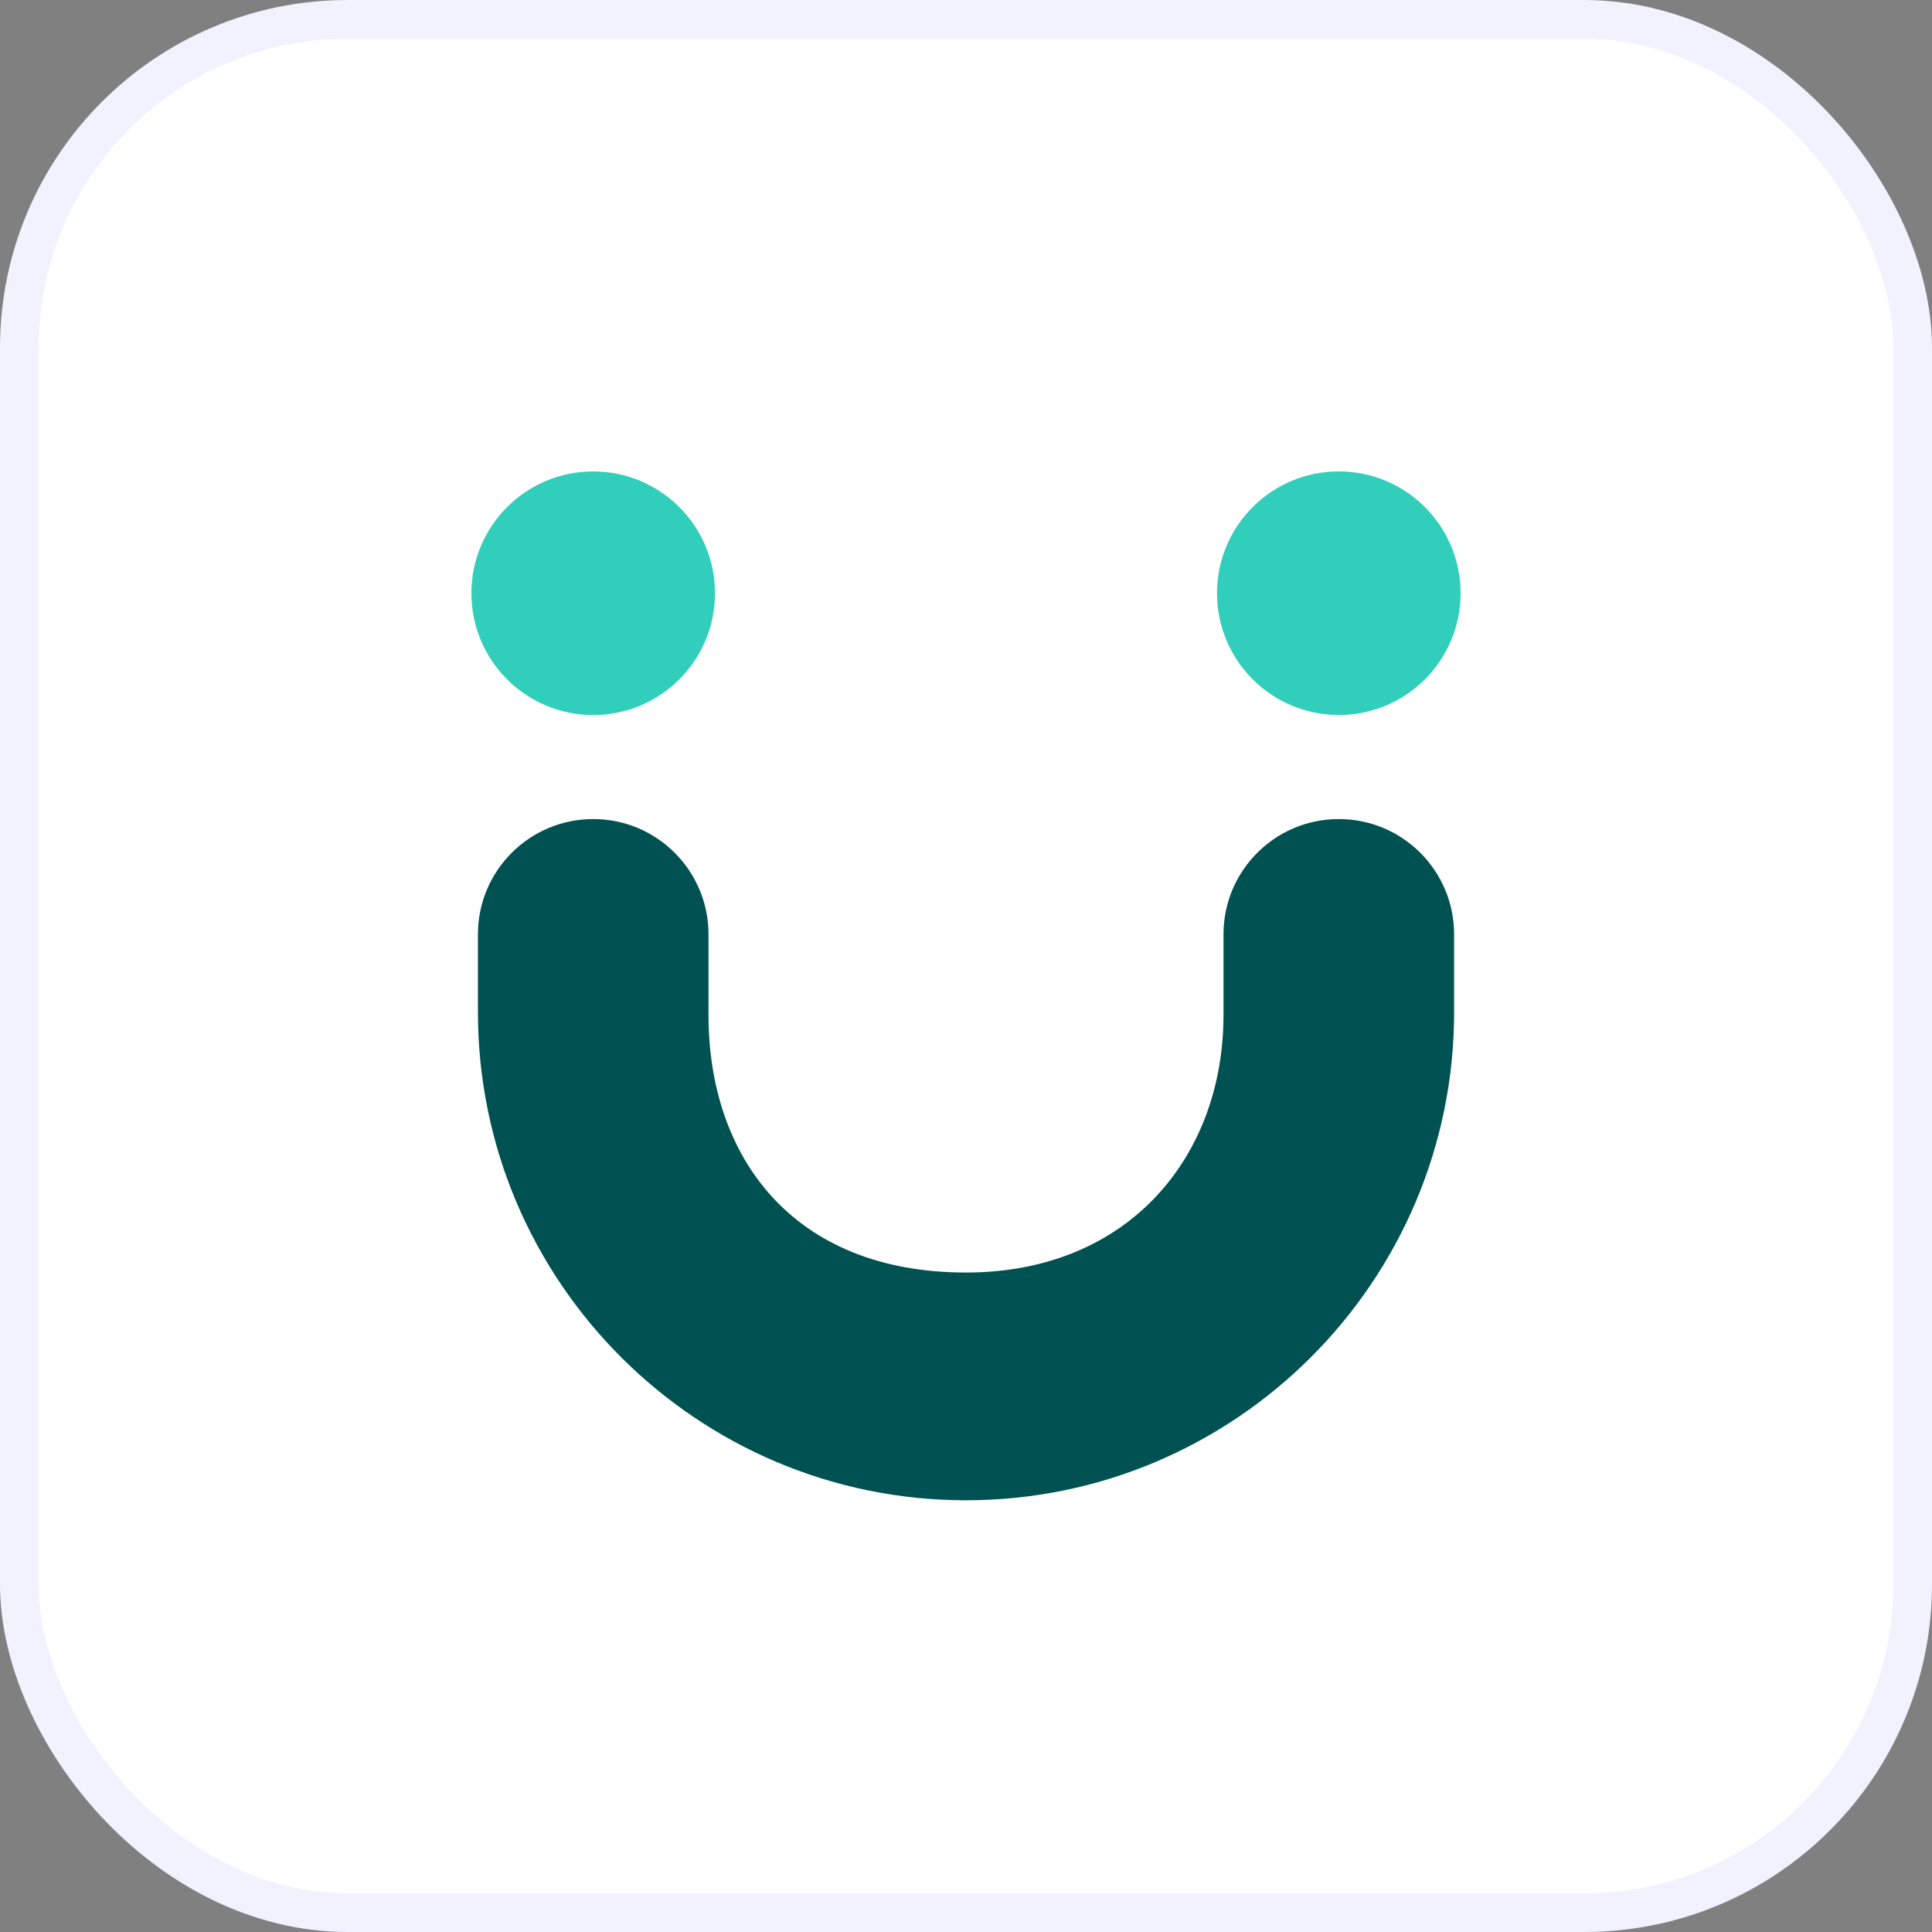 <svg width="50" height="50" viewBox="0 0 50 50" fill="none" xmlns="http://www.w3.org/2000/svg">
<rect x="0" y="0" width="50" height="50" fill="#808080" stroke="none"/>
<rect x="0.5" y="0.5" width="49" height="49" rx="8.5" fill="white"/>
<g clip-path="url(#clip0_1910_10052)">
<path d="M15.352 18.505C17.093 18.505 18.504 17.093 18.504 15.353C18.504 13.612 17.093 12.201 15.352 12.201C13.611 12.201 12.2 13.612 12.2 15.353C12.2 17.093 13.611 18.505 15.352 18.505Z" fill="#30CEBB"/>
<path d="M34.648 18.504C36.389 18.504 37.8 17.093 37.8 15.352C37.8 13.611 36.389 12.2 34.648 12.2C32.907 12.2 31.496 13.611 31.496 15.352C31.496 17.093 32.907 18.504 34.648 18.504Z" fill="#30CEBB"/>
<path d="M25 38.827C18.035 38.827 12.369 33.16 12.369 26.195V24.18C12.369 22.532 13.705 21.197 15.353 21.197C17 21.197 18.336 22.533 18.336 24.18V26.269C18.336 29.944 20.516 32.933 25 32.933C29.195 32.933 31.664 29.944 31.664 26.269V24.18C31.664 22.532 33 21.197 34.648 21.197C36.296 21.197 37.632 22.533 37.632 24.18V26.195C37.632 33.16 31.966 38.827 25 38.827Z" fill="#005151"/>
</g>
<rect x="0.5" y="0.5" width="49" height="49" rx="8.5" stroke="#F1F1FF"/>
<defs>
<clipPath id="clip0_1910_10052">
<rect width="25.6" height="26.627" fill="white" transform="translate(12.2 12.2)"/>
</clipPath>
</defs>
</svg>

